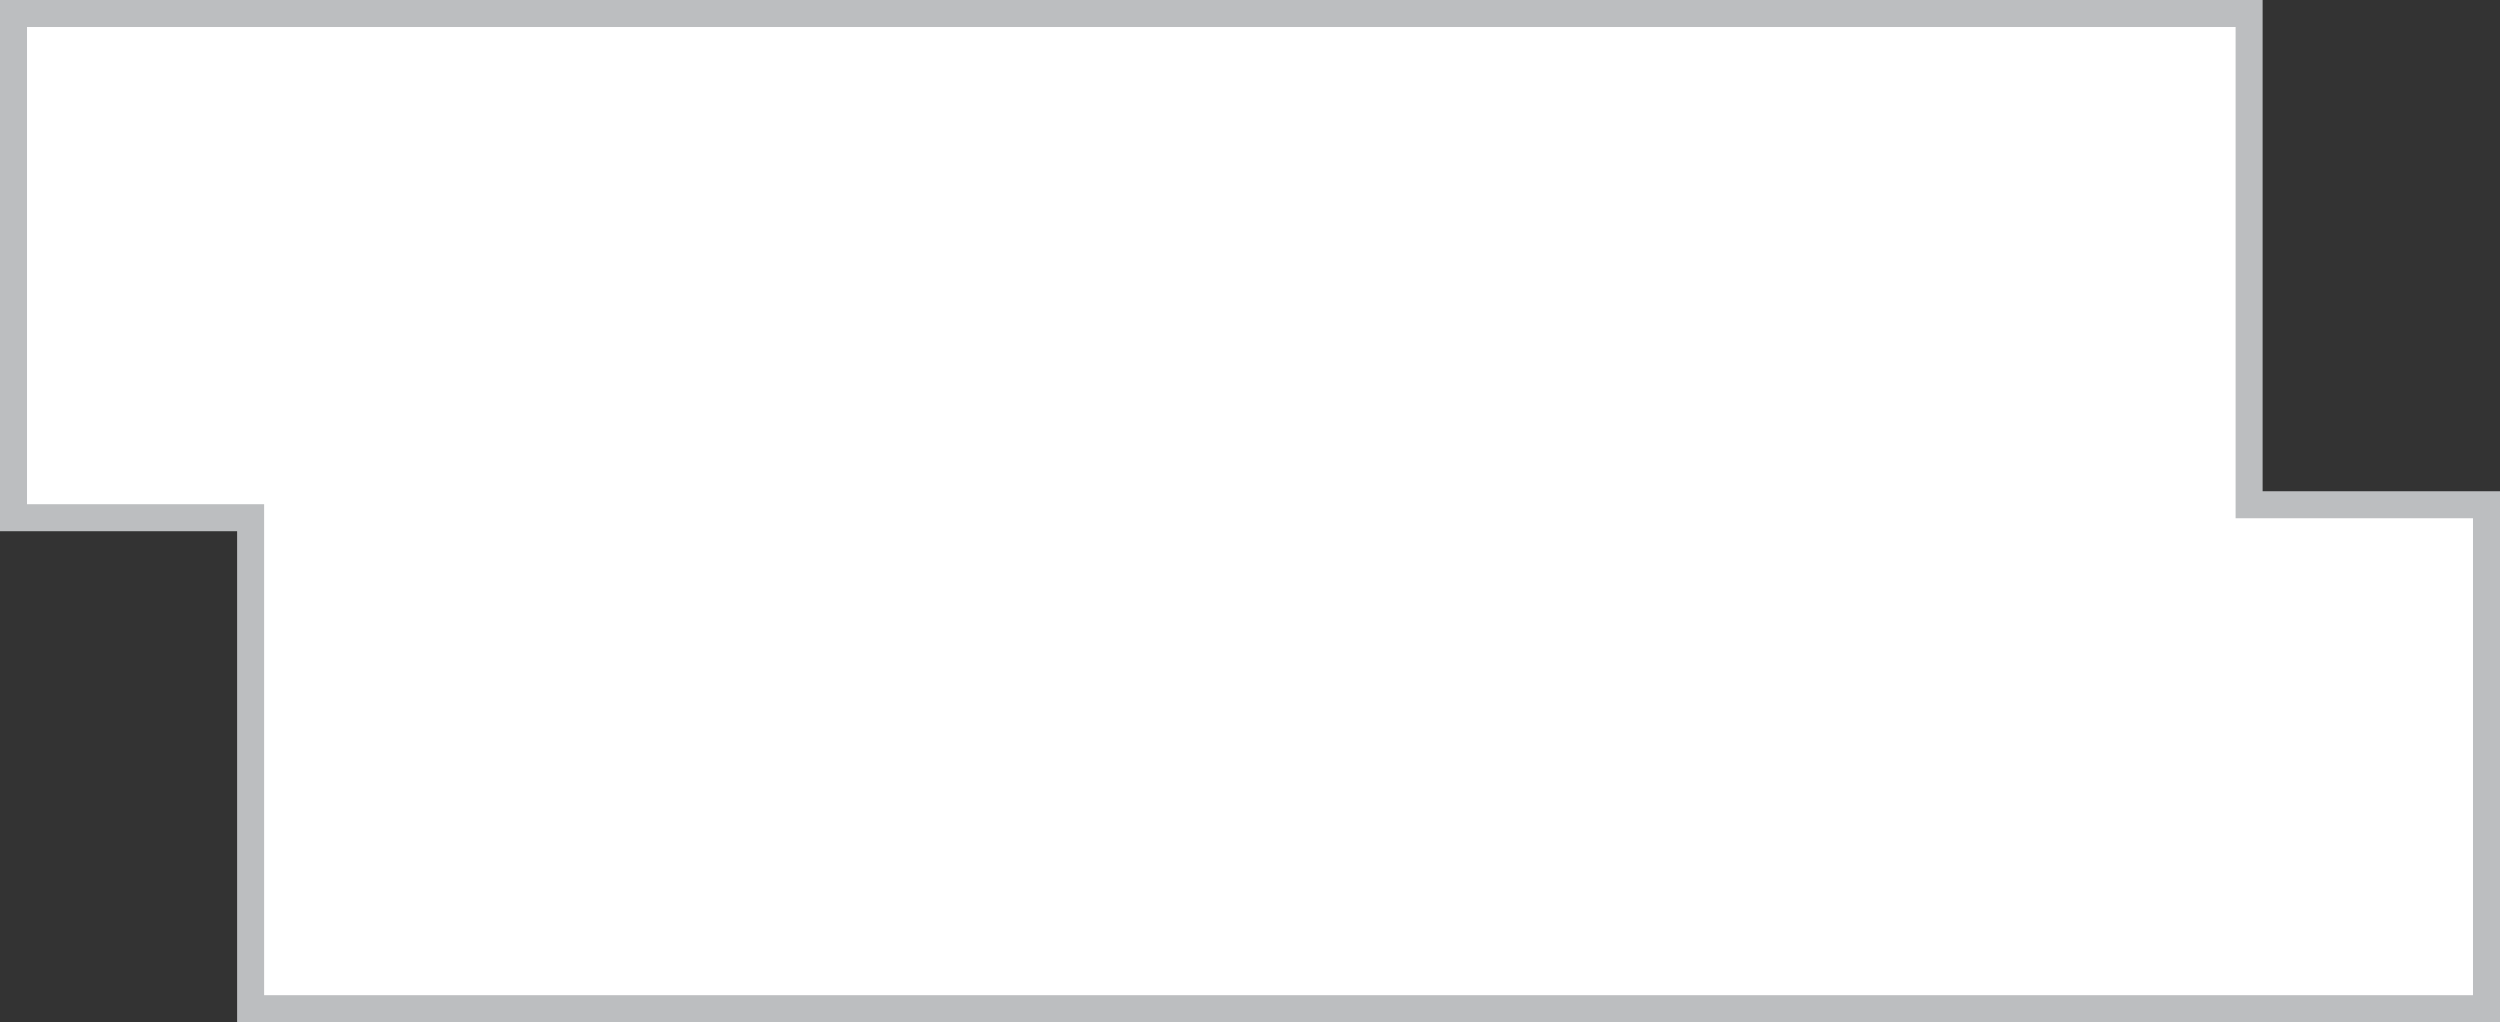 <?xml version="1.0" encoding="UTF-8"?>
<svg id="Layer_2" data-name="Layer 2" xmlns="http://www.w3.org/2000/svg" viewBox="0 0 92.57 37.85">
  <rect x="0" y="0" width="92.57" height="37.85" fill="#333333" stroke="none"/>
  <defs>
    <style>
      .cls-1 {
        fill: #fff;
        stroke: #bcbec0;
        stroke-miterlimit: 2.61;
      }
    </style>
  </defs>
  <g id="Layer_1-2" data-name="Layer 1">
    <g id="z-shape">
      <polygon class="cls-1" points="83.28 18.69 83.28 .5 .5 .5 .5 19.17 9.28 19.17 9.28 37.35 92.07 37.35 92.07 18.69 83.28 18.69"/>
    </g>
  </g>
</svg>